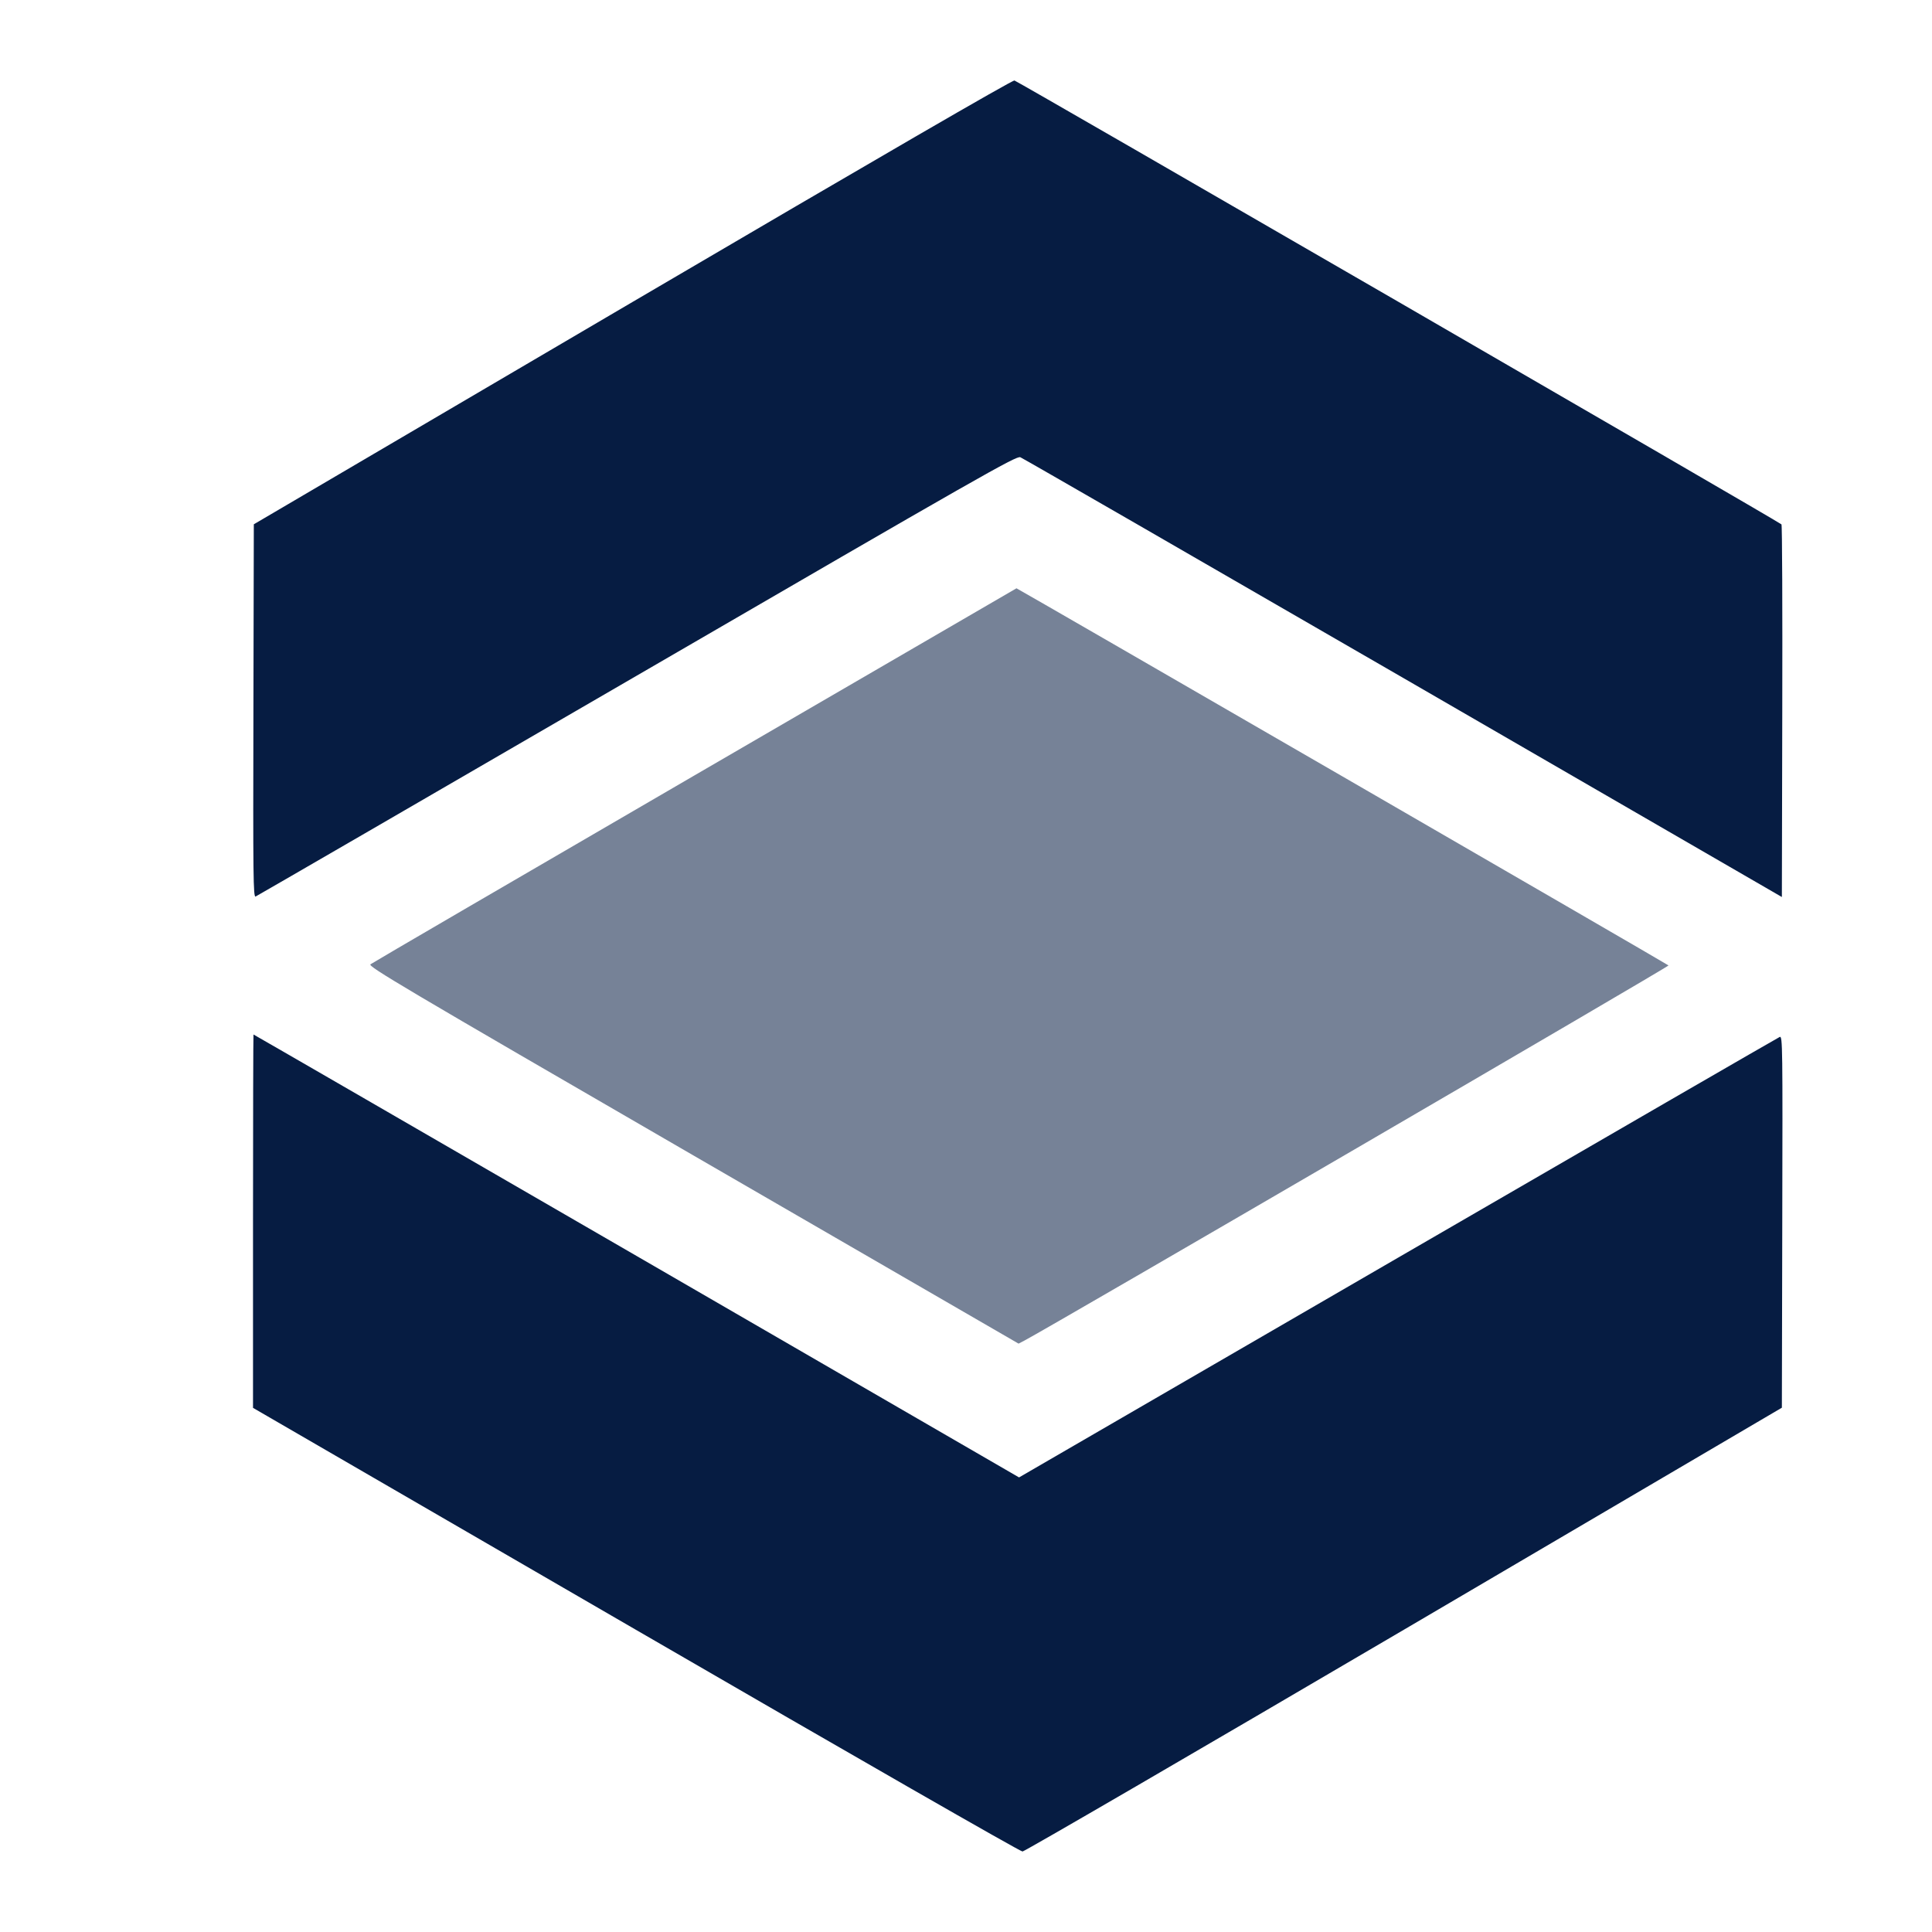 <?xml version="1.0" encoding="UTF-8"?> <svg xmlns="http://www.w3.org/2000/svg" width="24" height="24" viewBox="0 0 24 24" fill="none"><path d="M7.856 3.752L3.153 6.513L3.148 8.831C3.143 10.895 3.146 11.148 3.175 11.137C3.192 11.13 5.325 9.894 7.914 8.391C12.202 5.901 12.625 5.66 12.675 5.68C12.705 5.692 14.845 6.926 17.432 8.422L22.135 11.143L22.14 8.836C22.143 7.568 22.139 6.523 22.13 6.514C22.093 6.478 12.64 1.008 12.602 1C12.574 0.995 10.925 1.951 7.856 3.752Z" fill="#061C42"></path><path fill-rule="evenodd" clip-rule="evenodd" d="M8.631 9.63C6.436 10.906 4.622 11.963 4.602 11.979C4.568 12.005 4.993 12.257 8.608 14.35L12.653 16.691L12.726 16.653C13.051 16.482 20.738 12.005 20.727 11.993C20.71 11.976 12.634 7.305 12.627 7.308C12.625 7.309 10.827 8.354 8.631 9.63Z" fill="#768297"></path><path d="M3.143 15.17V17.489L7.898 20.245C10.641 21.835 12.674 23.001 12.702 23C12.728 22.999 14.862 21.758 17.443 20.243L22.135 17.487L22.14 15.177C22.145 13 22.144 12.868 22.109 12.881C22.089 12.889 19.955 14.123 17.366 15.624L12.659 18.353L7.908 15.602C5.294 14.089 3.153 12.851 3.149 12.851C3.146 12.851 3.143 13.894 3.143 15.17Z" fill="#061C42"></path></svg> 